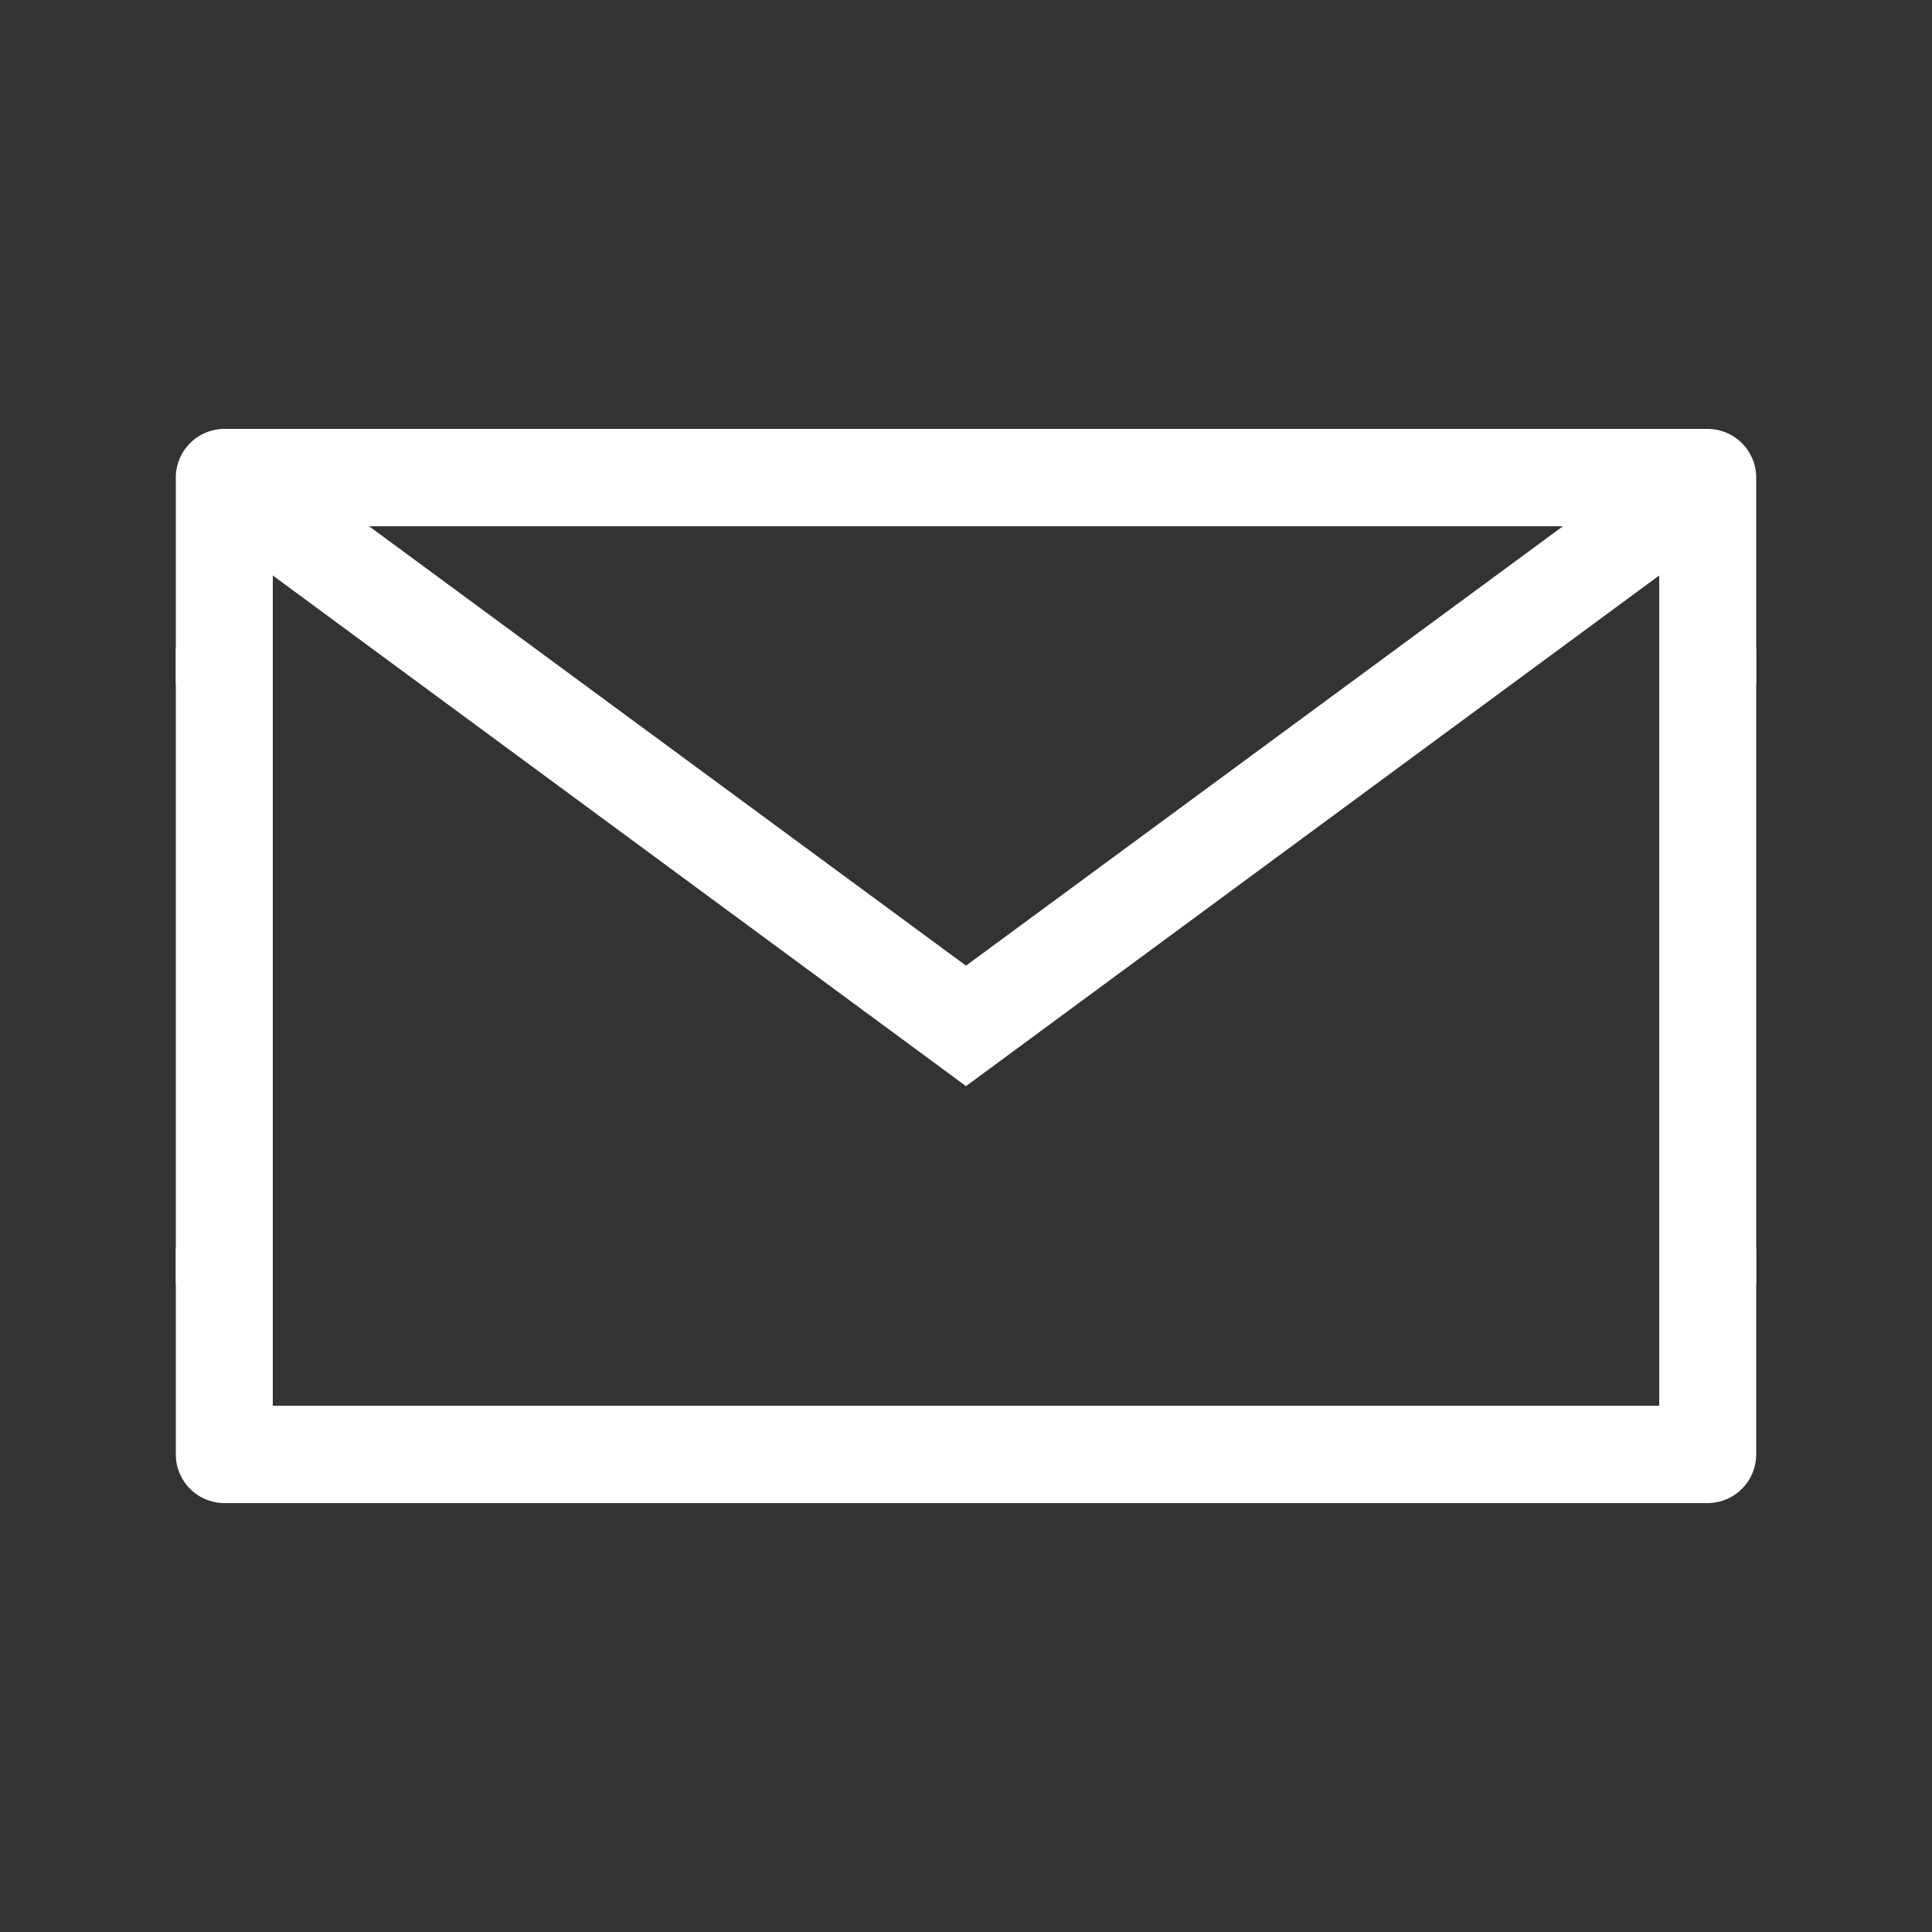 <svg id="Ebene_1" data-name="Ebene 1" xmlns="http://www.w3.org/2000/svg" viewBox="0 0 50 50">
  <rect x="0" y="0" width="50" height="50" fill="#333333" stroke="none"/>
  <defs>
    <style>
      .cls-1 {
        fill: #fff;
        stroke: #fff;
        stroke-miterlimit: 10;
        stroke-width: 0.9px;
      }
    </style>
  </defs>
  <title>icons</title>
  <g>
    <path class="cls-1" d="M45,12.36v4.88H43.39V13.17H6.61v4.07H5V12.36a.81.81,0,0,1,.81-.81H44.19A.81.81,0,0,1,45,12.36Z"/>
    <path class="cls-1" d="M5,37.64V32.76H6.61v4.07H43.39V32.76H45v4.88a.81.81,0,0,1-.81.81H5.81A.81.81,0,0,1,5,37.64Z"/>
    <rect class="cls-1" x="5" y="17.24" width="1.61" height="15.52"/>
    <rect class="cls-1" x="43.39" y="17.24" width="1.61" height="15.52"/>
    <polygon class="cls-1" points="25 27.55 5.33 13.06 6.28 11.77 25 25.55 43.72 11.77 44.67 13.06 25 27.55"/>
  </g>
</svg>
